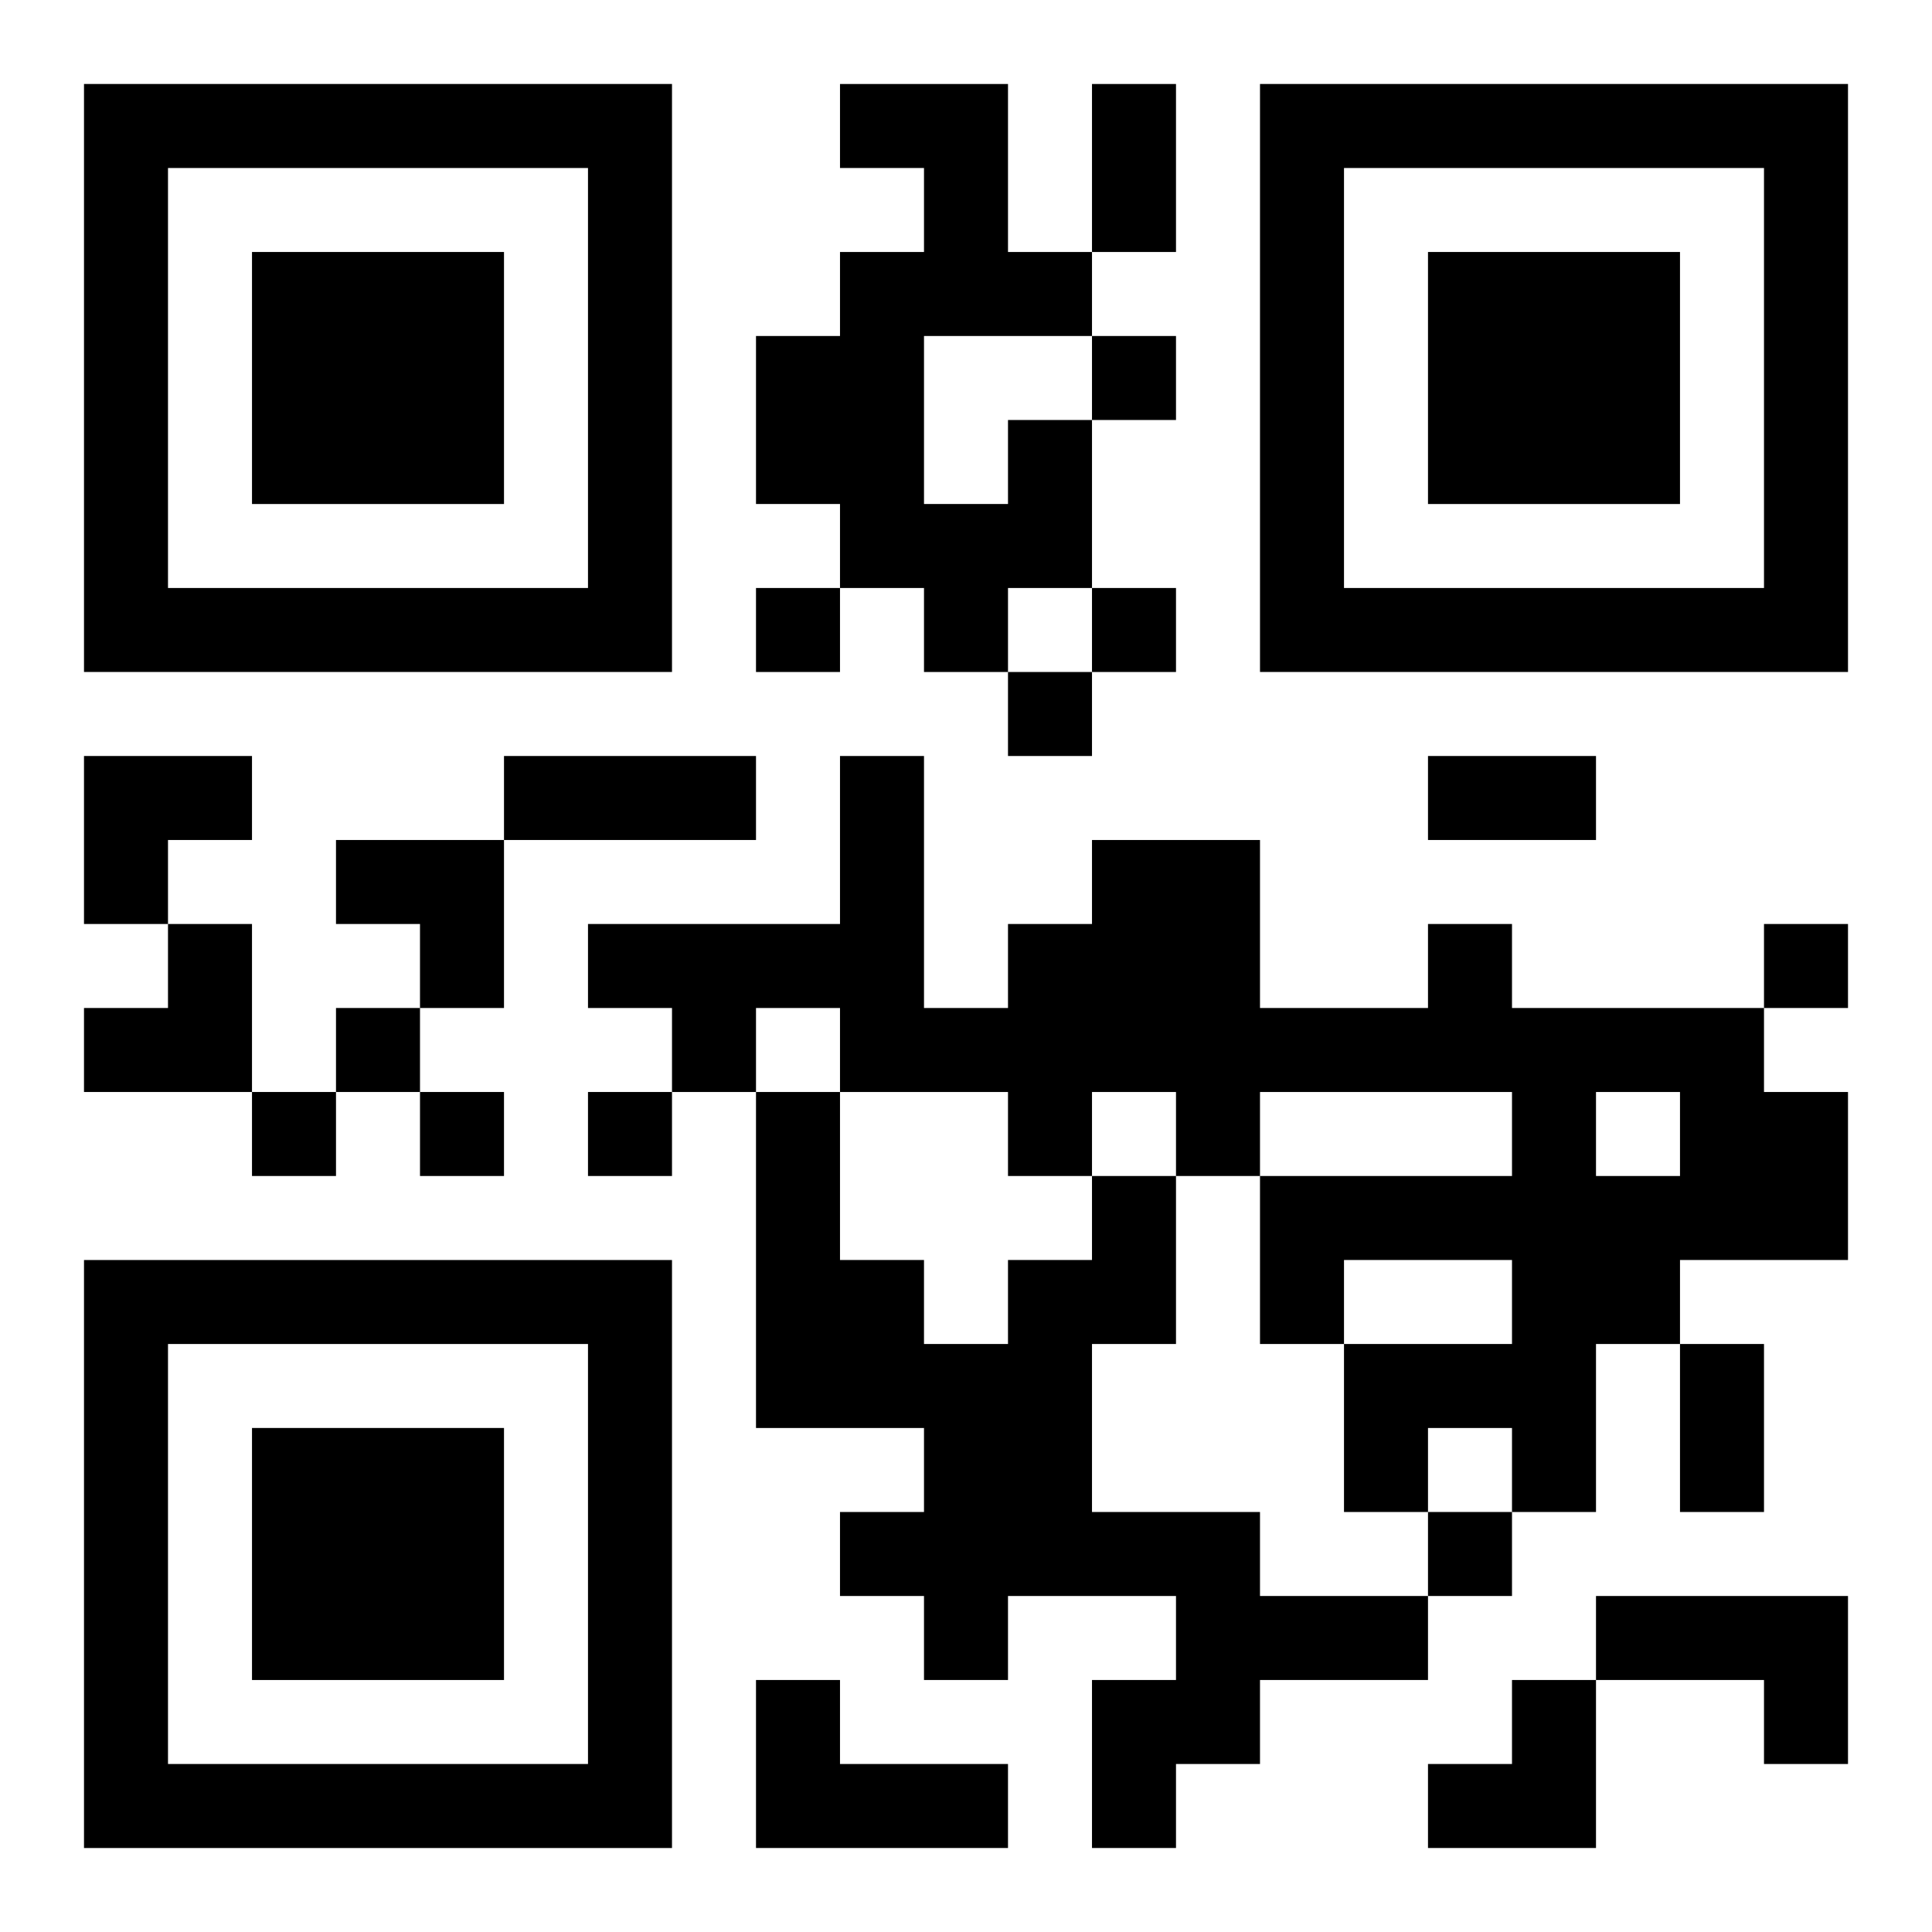 <?xml version="1.0" encoding="UTF-8"?>
<svg width="250" height="250" baseProfile="full" version="1.1" viewBox="-1 -1 23 23" xmlns="http://www.w3.org/2000/svg" xmlns:xlink="http://www.w3.org/1999/xlink"><symbol id="a"><path d="m0 7v7h7v-7h-7zm1 1h5v5h-5v-5zm1 1v3h3v-3h-3z"/></symbol><use y="-7" xlink:href="#a"/><use y="7" xlink:href="#a"/><use x="14" y="-7" xlink:href="#a"/><path d="m11 4h1v2h-1v1h-1v-1h-1v-1h-1v-2h1v-1h1v-1h-1v-1h2v2h1v1h-2v2h1v-1m5 6h1v1h3v1h1v2h-2v1h-1v2h-1v-1h-1v1h-1v-2h2v-1h-2v1h-1v-2h3v-1h-3v1h-1v-1h-1v1h-1v-1h-2v-1h-1v1h-1v-1h-1v-1h3v-2h1v3h1v-1h1v-1h2v2h2v-1m2 2v1h1v-1h-1m-6 1h1v2h-1v2h2v1h2v1h-2v1h-1v1h-1v-2h1v-1h-2v1h-1v-1h-1v-1h1v-1h-2v-4h1v2h1v1h1v-1h1v-1m6 5h3v2h-1v-1h-2v-1m-10 1h1v1h2v1h-3v-2m4-16v1h1v-1h-1m-4 3v1h1v-1h-1m4 0v1h1v-1h-1m-1 1v1h1v-1h-1m9 3v1h1v-1h-1m-17 1v1h1v-1h-1m-1 1v1h1v-1h-1m2 0v1h1v-1h-1m2 0v1h1v-1h-1m10 5v1h1v-1h-1m-4-17h1v2h-1v-2m-7 8h3v1h-3v-1m11 0h2v1h-2v-1m3 7h1v2h-1v-2m-19-7h2v1h-1v1h-1zm3 1h2v2h-1v-1h-1zm-3 1m1 0h1v2h-2v-1h1zm15 9m1 0h1v2h-2v-1h1z"/></svg>

